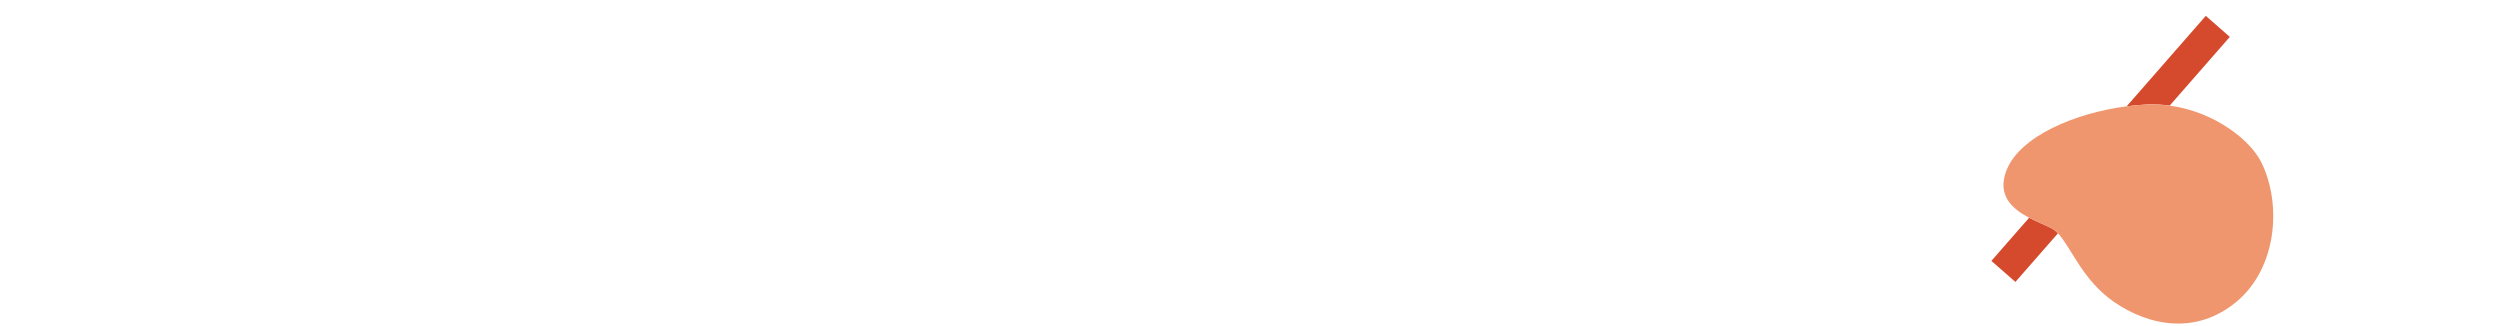 <?xml version="1.0" encoding="UTF-8"?>
<svg id="_レイヤー_2" data-name="レイヤー 2" xmlns="http://www.w3.org/2000/svg" width="181.173" height="23.615" xmlns:xlink="http://www.w3.org/1999/xlink" viewBox="0 0 181.173 23.615">
  <defs>
    <clipPath id="clippath">
      <rect id="_長方形_245" data-name="長方形 245" width="181.173" height="23.615" style="fill: none;"/>
    </clipPath>
  </defs>
  <g id="_レイヤー_1-2" data-name="レイヤー 1">
    <g style="clip-path: url(#clippath);">
      <g>
        <path d="M148.701,16.555c-.398-.214-1.031-.45-1.65-.776l-2.737,3.128,1.741,1.524,3.083-3.523c-.141-.149-.285-.271-.437-.353Z" style="fill: #d54a2c;"/>
        <path d="M155.591,7.571c.561-.025,1.11.009,1.645.082l4.357-4.98-1.741-1.524-5.735,6.555c.498-.065.993-.111,1.474-.132h0Z" style="fill: #d54a2c;"/>
        <path d="M163.891,11.792c-.819-1.682-3.454-3.703-6.655-4.139-.535-.073-1.084-.107-1.645-.082h0c-.482.022-.976.068-1.474.133-3.746.488-7.735,2.172-8.704,4.628-.725,1.839.431,2.814,1.638,3.447.62.325,1.252.562,1.65.776.152.082.296.203.437.353.951,1.005,1.777,3.38,4.027,4.947,2.584,1.8,6.027,2.424,8.926,0,2.899-2.424,3.288-7.006,1.8-10.063Z" style="fill: #f0966f;"/>
      </g>
    </g>
  </g>
</svg>